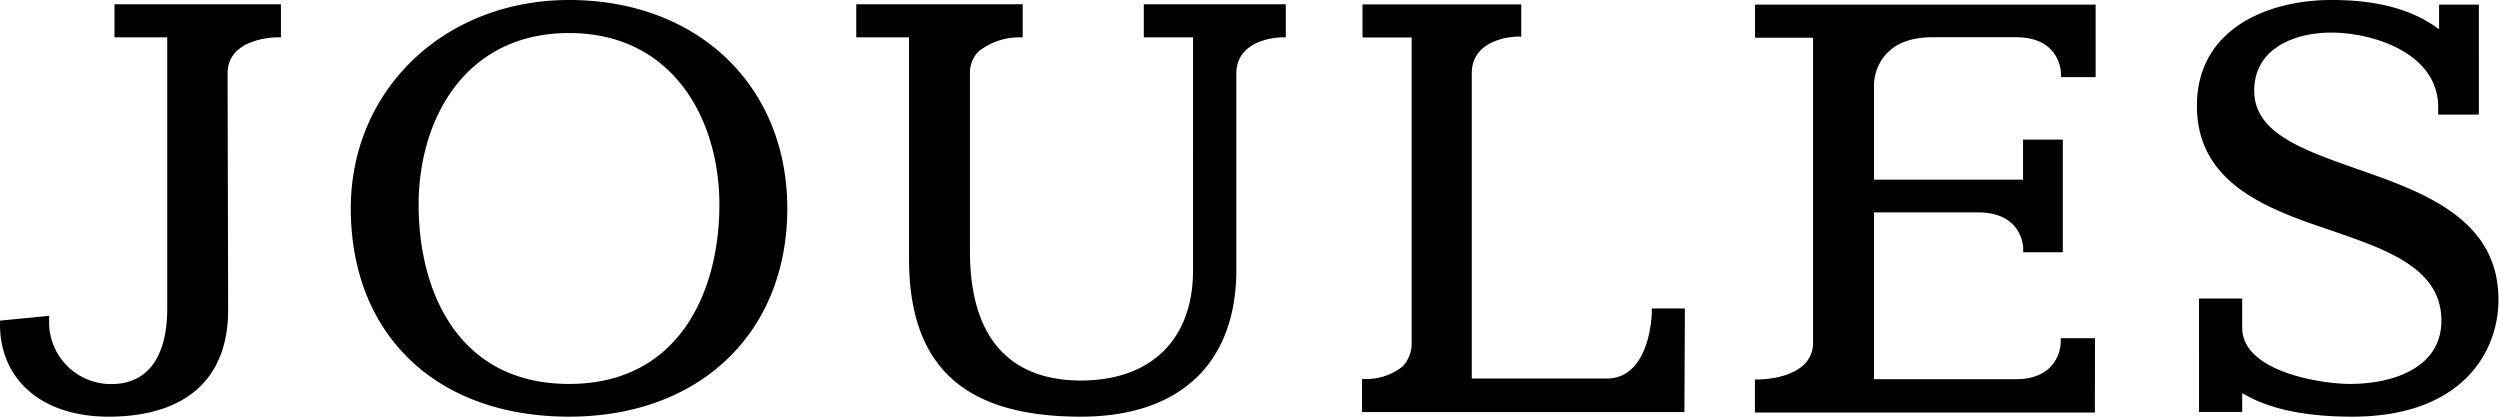 <svg xmlns="http://www.w3.org/2000/svg" width="120" height="20" fill="none" viewBox="0 0 120 20">
  <g clip-path="url(#a)">
    <path fill="#000" fill-rule="evenodd" d="M37.79 10c0 5.981-4.21 10-10.476 10-6.362 0-10.476-3.924-10.476-10 0-5.7 4.505-10 10.476-10 6.17 0 10.475 4.109 10.475 10ZM27.313 1.586c-4.982 0-7.219 4.13-7.219 8.245 0 4.156 1.899 8.598 7.219 8.598s7.218-4.484 7.218-8.598c0-4.114-2.237-8.245-7.218-8.245Zm-16.389 1.93.027 11.37c0 3.3-2.041 5.114-5.743 5.114C2.047 20 0 18.26 0 15.563v-.174l2.359-.228v.212a2.967 2.967 0 0 0 2.987 3.062c1.73 0 2.681-1.285 2.681-3.628V1.793H5.495V.206h7.99v1.587h-.19c-.1 0-2.369.031-2.369 1.724Zm89.636 12.719h-1.645v.195c0 .075-.032 1.772-2.163 1.772h-6.8v-8.006h4.997c2.115 0 2.163 1.65 2.163 1.718v.196h1.903V6.7h-1.909v1.925h-7.155V4.051c0-.095.037-2.264 2.798-2.264h4.024c2.115 0 2.153 1.672 2.153 1.74v.175h1.665V.222h-16.35V1.81h2.786v14.616a1.433 1.433 0 0 1-.418 1.058c-.724.724-2.147.73-2.184.73h-.19V19.8h16.319l.006-3.564ZM49.091 1.793h-.196a3.13 3.13 0 0 0-1.925.677 1.448 1.448 0 0 0-.413 1.057v8.525c0 5.156 2.898 6.213 5.326 6.213 3.373 0 5.383-1.977 5.383-5.288V1.793h-2.364V.206h6.817v1.587h-.19c-.07 0-2.185.031-2.185 1.745v9.413c0 4.479-2.702 7.049-7.461 7.049-5.606 0-8.25-2.412-8.25-7.583V1.793H41.1V.206h7.99v1.587Zm31.782 13.014h-1.587v.19c0 .032-.053 3.173-2.168 3.173h-6.473V3.522c0-1.666 1.975-1.757 2.17-1.766h.205V.212H65.4v1.586h2.359v14.648a1.588 1.588 0 0 1-.434 1.143 2.76 2.76 0 0 1-1.75.602h-.196v1.587h15.473l.022-4.971Zm32.256-6.7h.002c3.21 1.12 6.79 2.395 6.795 6.272 0 2.596-1.835 5.621-7.012 5.621-2.893 0-4.4-.603-5.288-1.132v.905h-2.073V14.33h2.073v1.401c0 2.126 3.823 2.697 5.166 2.697 2.121 0 4.395-.798 4.395-3.035 0-2.503-2.563-3.389-5.26-4.321l-.028-.01c-3.025-1.015-6.447-2.232-6.447-5.981 0-3.75 3.485-5.082 6.447-5.082 2.242 0 3.913.46 5.177 1.407V.222h1.909V5.5h-1.952v-.36c0-2.602-3.146-3.575-5.129-3.575-1.777 0-3.702.767-3.702 2.787s2.284 2.824 4.927 3.754Z" clip-rule="evenodd"/>
  </g>
  <defs>
    <clipPath id="a">
      <path fill="#fff" d="M0 0h119.926v20H0z"/>
    </clipPath>
  </defs>
</svg>
